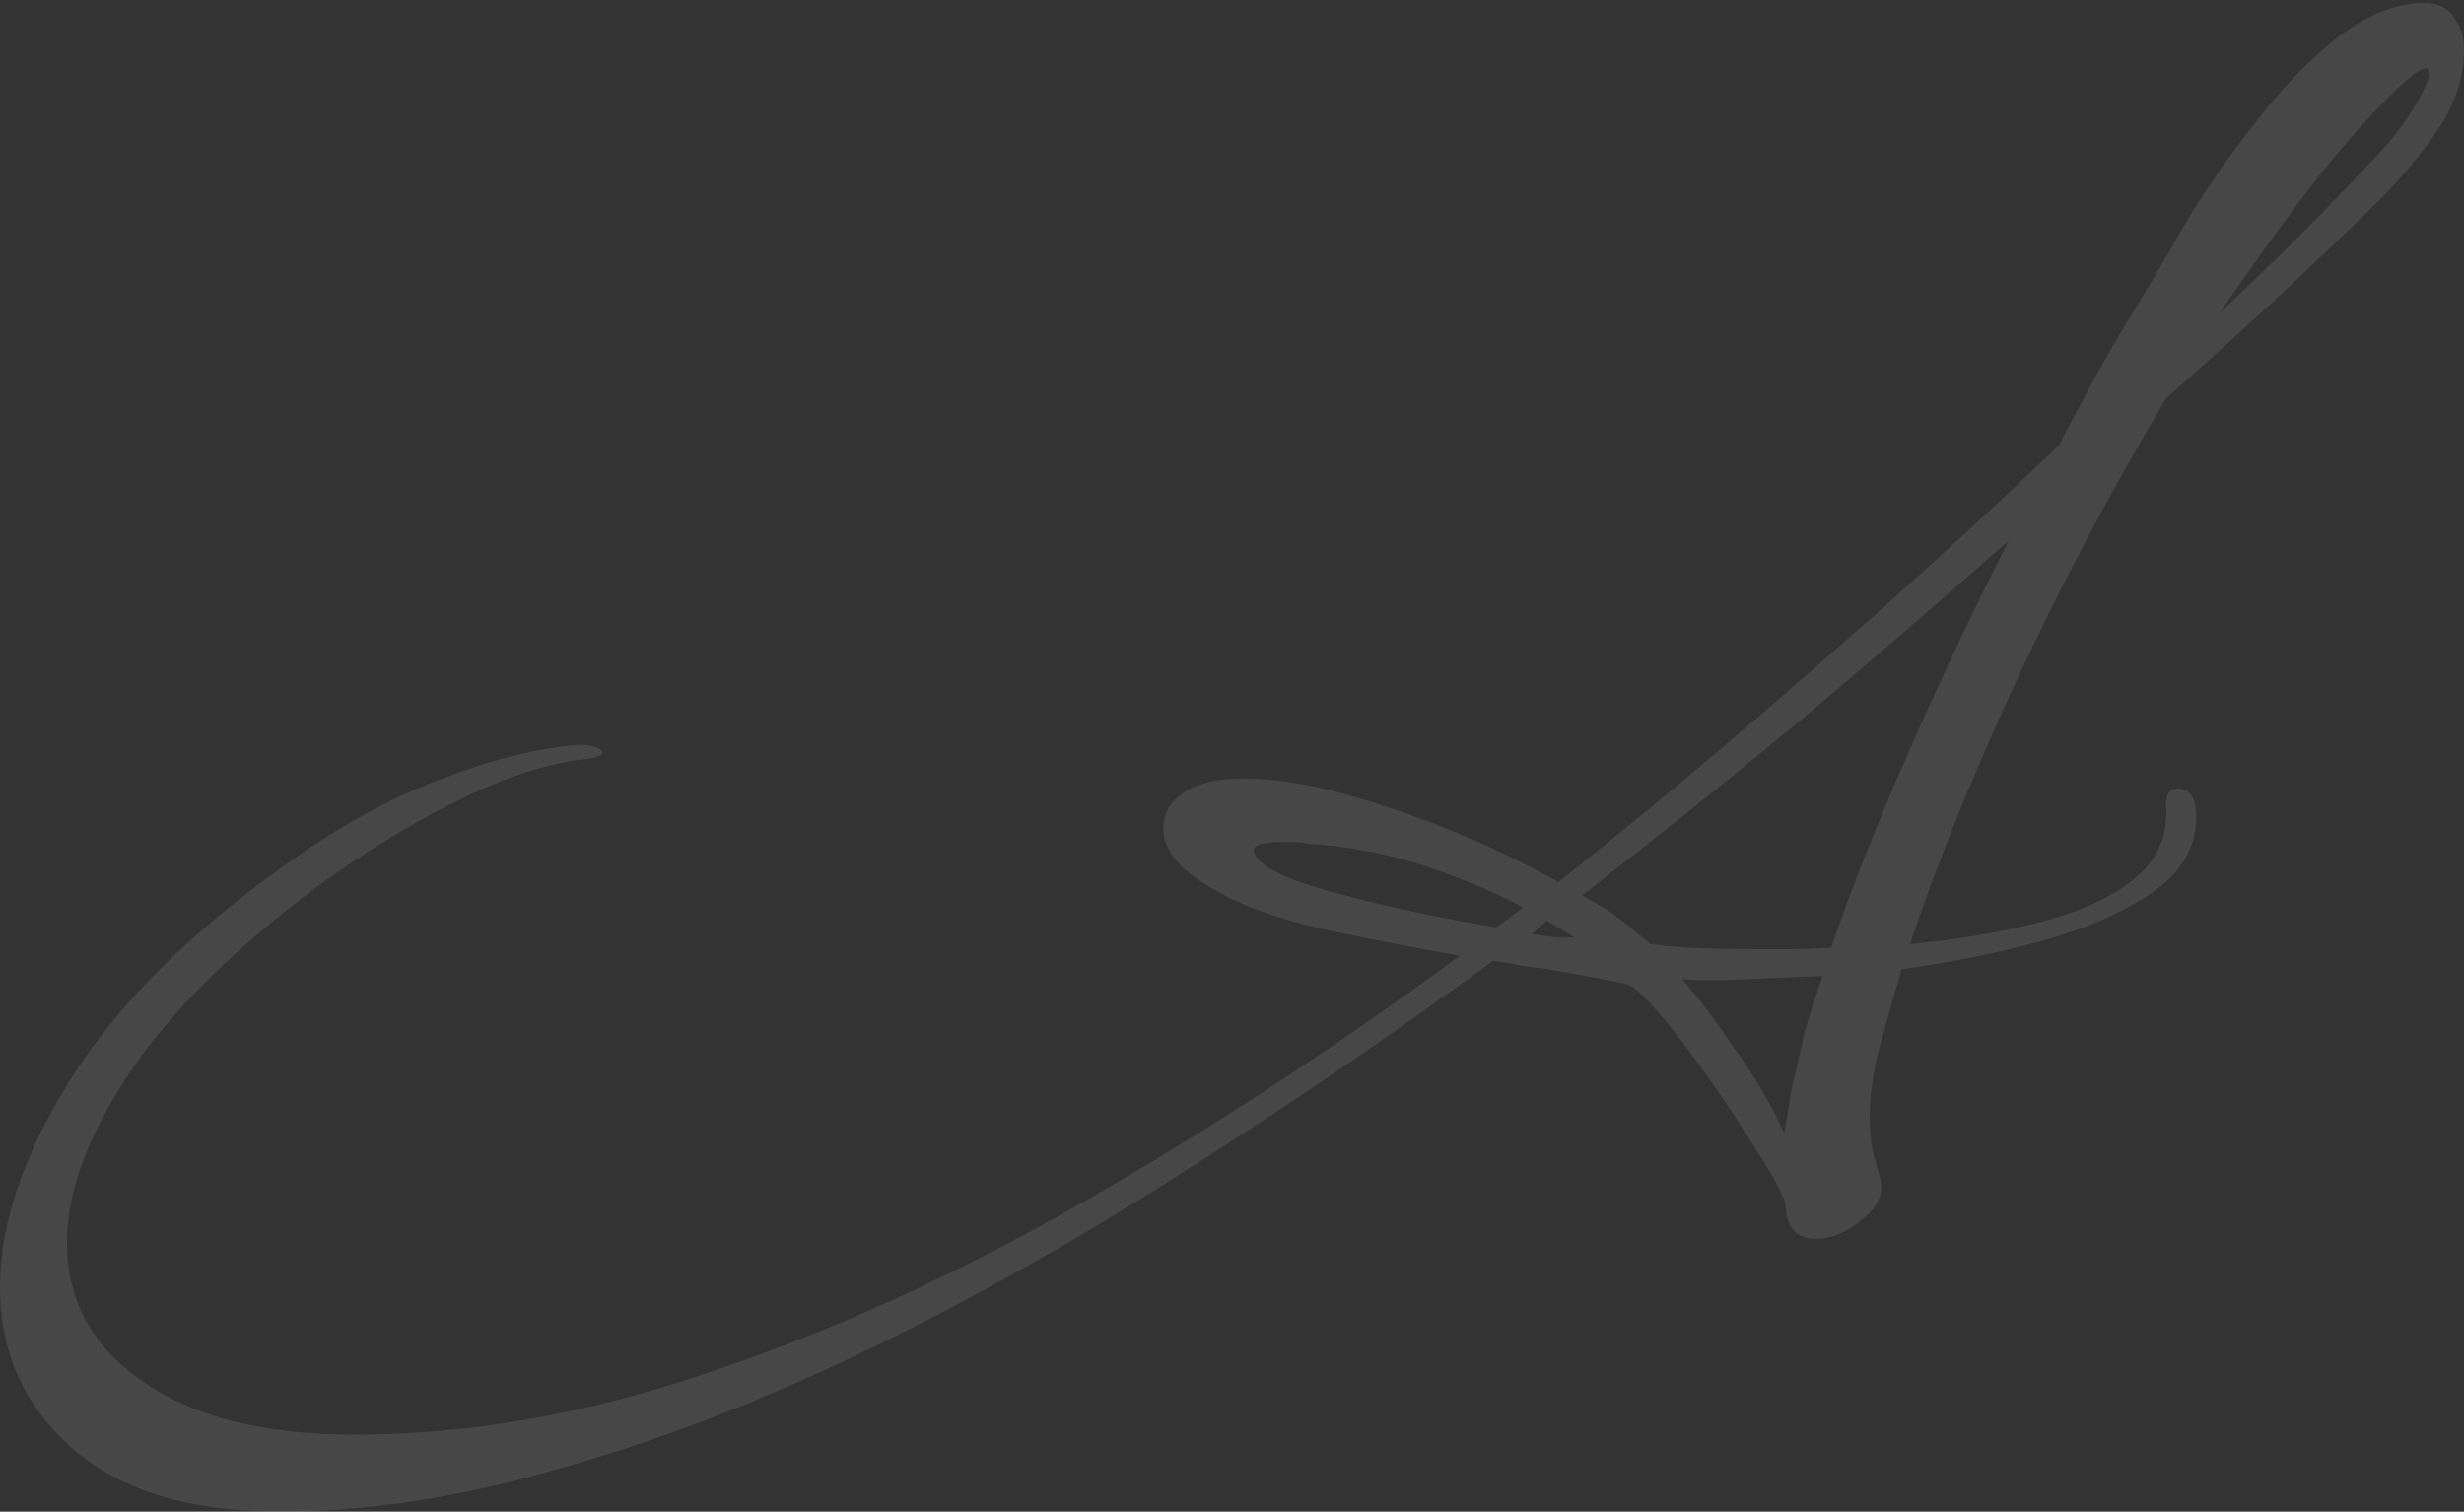 <?xml version="1.0" encoding="UTF-8"?> <svg xmlns="http://www.w3.org/2000/svg" width="1767" height="1084" viewBox="0 0 1767 1084" fill="none"><rect x="0" y="0" width="1767" height="1084" fill="#333333" stroke="none"/> <path opacity="0.1" d="M200.467 1083.97C135.645 1083.97 86.028 1068.76 51.617 1038.35C17.205 1007.94 -0.001 969.529 -0.001 923.113C-0.001 877.498 16.805 827.881 50.416 774.263C84.028 720.645 135.245 669.427 204.069 620.61C241.682 593.401 278.494 572.994 314.506 559.39C351.319 544.985 384.53 536.582 414.14 534.181H416.541C422.943 534.181 427.745 535.381 430.946 537.782C434.147 540.183 431.746 542.184 423.744 543.784C393.333 546.985 360.922 557.389 326.51 574.995C292.899 591.801 259.688 612.208 226.876 636.216C165.255 682.632 120.04 727.847 91.23 771.862C62.42 815.877 48.016 855.49 48.016 890.702C48.016 932.317 66.022 965.528 102.034 990.336C138.046 1015.95 188.864 1028.75 254.486 1028.75C337.714 1028.75 423.343 1013.54 511.373 983.134C599.403 953.524 688.634 912.71 779.064 860.692C869.495 808.675 958.726 750.255 1046.76 685.433C1015.54 679.831 982.734 673.428 948.322 666.226C913.91 658.223 887.101 648.22 867.895 636.216C845.487 623.411 834.283 609.407 834.283 594.202C834.283 586.999 836.284 580.997 840.285 576.195C849.889 564.191 867.094 558.189 891.903 558.189C912.71 558.189 936.318 561.79 962.727 568.993C989.136 576.195 1015.95 585.398 1043.15 596.602C1070.36 607.806 1095.17 619.81 1117.58 632.615C1180 582.998 1241.22 531.78 1301.24 478.962C1362.06 426.144 1420.48 372.926 1476.5 319.308C1486.11 300.902 1495.71 282.896 1505.31 265.29C1515.72 246.883 1526.12 229.277 1536.52 212.472C1545.33 198.067 1556.13 179.66 1568.93 157.253C1582.54 134.845 1598.14 112.437 1615.75 90.03C1633.36 66.822 1651.76 47.215 1670.97 31.21C1690.97 14.404 1710.98 4.801 1730.99 2.4C1743.79 0.799 1753 3.6 1758.6 10.803C1764.2 18.005 1767 26.008 1767 34.811C1767 55.618 1760.6 75.225 1747.79 93.631C1735.79 111.237 1721.79 128.043 1705.78 144.048C1658.56 190.464 1607.75 237.68 1553.33 285.696C1514.11 351.319 1478.1 419.342 1445.29 489.766C1413.28 559.39 1388.07 621.811 1369.67 677.03C1403.28 673.829 1434.09 668.627 1462.1 661.424C1490.91 654.222 1513.71 643.818 1530.52 630.214C1547.33 616.609 1554.93 599.003 1553.33 577.396V576.195C1553.33 568.993 1556.13 565.392 1561.73 565.392C1570.53 565.392 1574.94 572.194 1574.94 585.799C1574.94 607.406 1564.53 625.412 1543.72 639.817C1522.92 654.222 1496.51 665.826 1464.5 674.629C1432.49 683.432 1398.88 690.234 1363.66 695.036C1358.06 714.242 1352.86 732.649 1348.06 750.255C1343.26 767.861 1340.86 784.666 1340.86 800.672C1340.86 810.275 1341.66 819.078 1343.26 827.081C1345.66 835.884 1347.26 841.486 1348.06 843.887C1351.26 855.09 1347.26 865.094 1336.05 873.897C1324.85 883.5 1313.65 888.302 1302.44 888.302C1291.24 888.302 1284.44 883.5 1282.04 873.897C1281.24 872.296 1280.84 870.296 1280.84 867.895C1280.84 866.294 1280.44 863.893 1279.63 860.692C1274.83 849.488 1266.83 835.484 1255.63 818.678C1245.22 801.872 1234.02 785.066 1222.02 768.261C1210.01 751.455 1198.81 737.05 1188.4 725.046C1178 713.042 1170.8 706.64 1166.8 705.84C1161.19 704.239 1142.39 700.638 1110.38 695.036C1104.78 694.236 1098.37 693.435 1091.17 692.635C1084.77 691.034 1077.97 689.834 1070.76 689.034C996.338 743.452 921.113 794.67 845.087 842.686C769.861 890.702 695.036 932.717 620.611 968.729C546.185 1004.74 473.36 1032.75 402.136 1052.76C331.712 1073.56 264.489 1083.97 200.467 1083.97ZM1591.74 224.476C1630.15 188.463 1666.57 152.051 1700.98 115.238C1712.18 104.035 1721.79 92.031 1729.79 79.226C1737.79 66.422 1741.79 57.619 1741.79 52.817C1741.79 50.416 1740.99 49.216 1739.39 49.216C1735.39 49.216 1726.99 55.618 1714.18 68.422C1694.18 88.429 1673.77 112.037 1652.96 139.247C1632.96 165.656 1612.55 194.065 1591.74 224.476ZM1258.03 680.631C1266.83 680.631 1275.63 680.631 1284.44 680.631C1294.04 680.631 1303.64 680.231 1313.25 679.431C1326.85 639.417 1344.86 593.801 1367.26 542.584C1389.67 491.366 1414.08 439.749 1440.49 387.731C1392.47 430.146 1342.86 472.96 1291.64 516.175C1240.42 558.589 1188 600.604 1134.39 642.218C1145.59 647.82 1155.19 653.822 1163.2 660.224C1171.2 666.626 1178 672.228 1183.6 677.03C1200.41 679.431 1225.22 680.631 1258.03 680.631ZM1073.16 665.026L1092.37 650.621C1067.56 637.816 1042.35 627.413 1016.75 619.41C991.137 611.407 964.728 606.606 937.518 605.005C934.317 604.205 931.116 603.805 927.915 603.805C924.714 603.805 921.913 603.805 919.512 603.805C905.908 603.805 899.105 605.805 899.105 609.807C899.105 613.008 902.306 617.009 908.709 621.811C915.911 625.812 922.713 629.013 929.116 631.414C945.121 637.016 966.728 643.018 993.938 649.42C1021.95 655.822 1048.36 661.024 1073.16 665.026ZM1129.58 672.228L1109.18 660.224L1098.37 669.827C1104.78 670.628 1110.38 671.428 1115.18 672.228C1120.78 672.228 1125.58 672.228 1129.58 672.228ZM1279.63 812.676C1280.44 807.874 1281.24 803.073 1282.04 798.271C1282.84 793.469 1283.64 788.268 1284.44 782.666C1287.64 769.061 1290.84 755.056 1294.04 740.651C1298.04 726.246 1302.44 712.642 1307.24 699.837C1287.24 700.638 1268.43 701.438 1250.83 702.238C1233.22 703.039 1218.41 703.039 1206.41 702.238C1217.61 715.043 1230.02 731.448 1243.62 751.455C1258.03 771.462 1270.03 791.869 1279.63 812.676Z" fill="white"></path> </svg> 